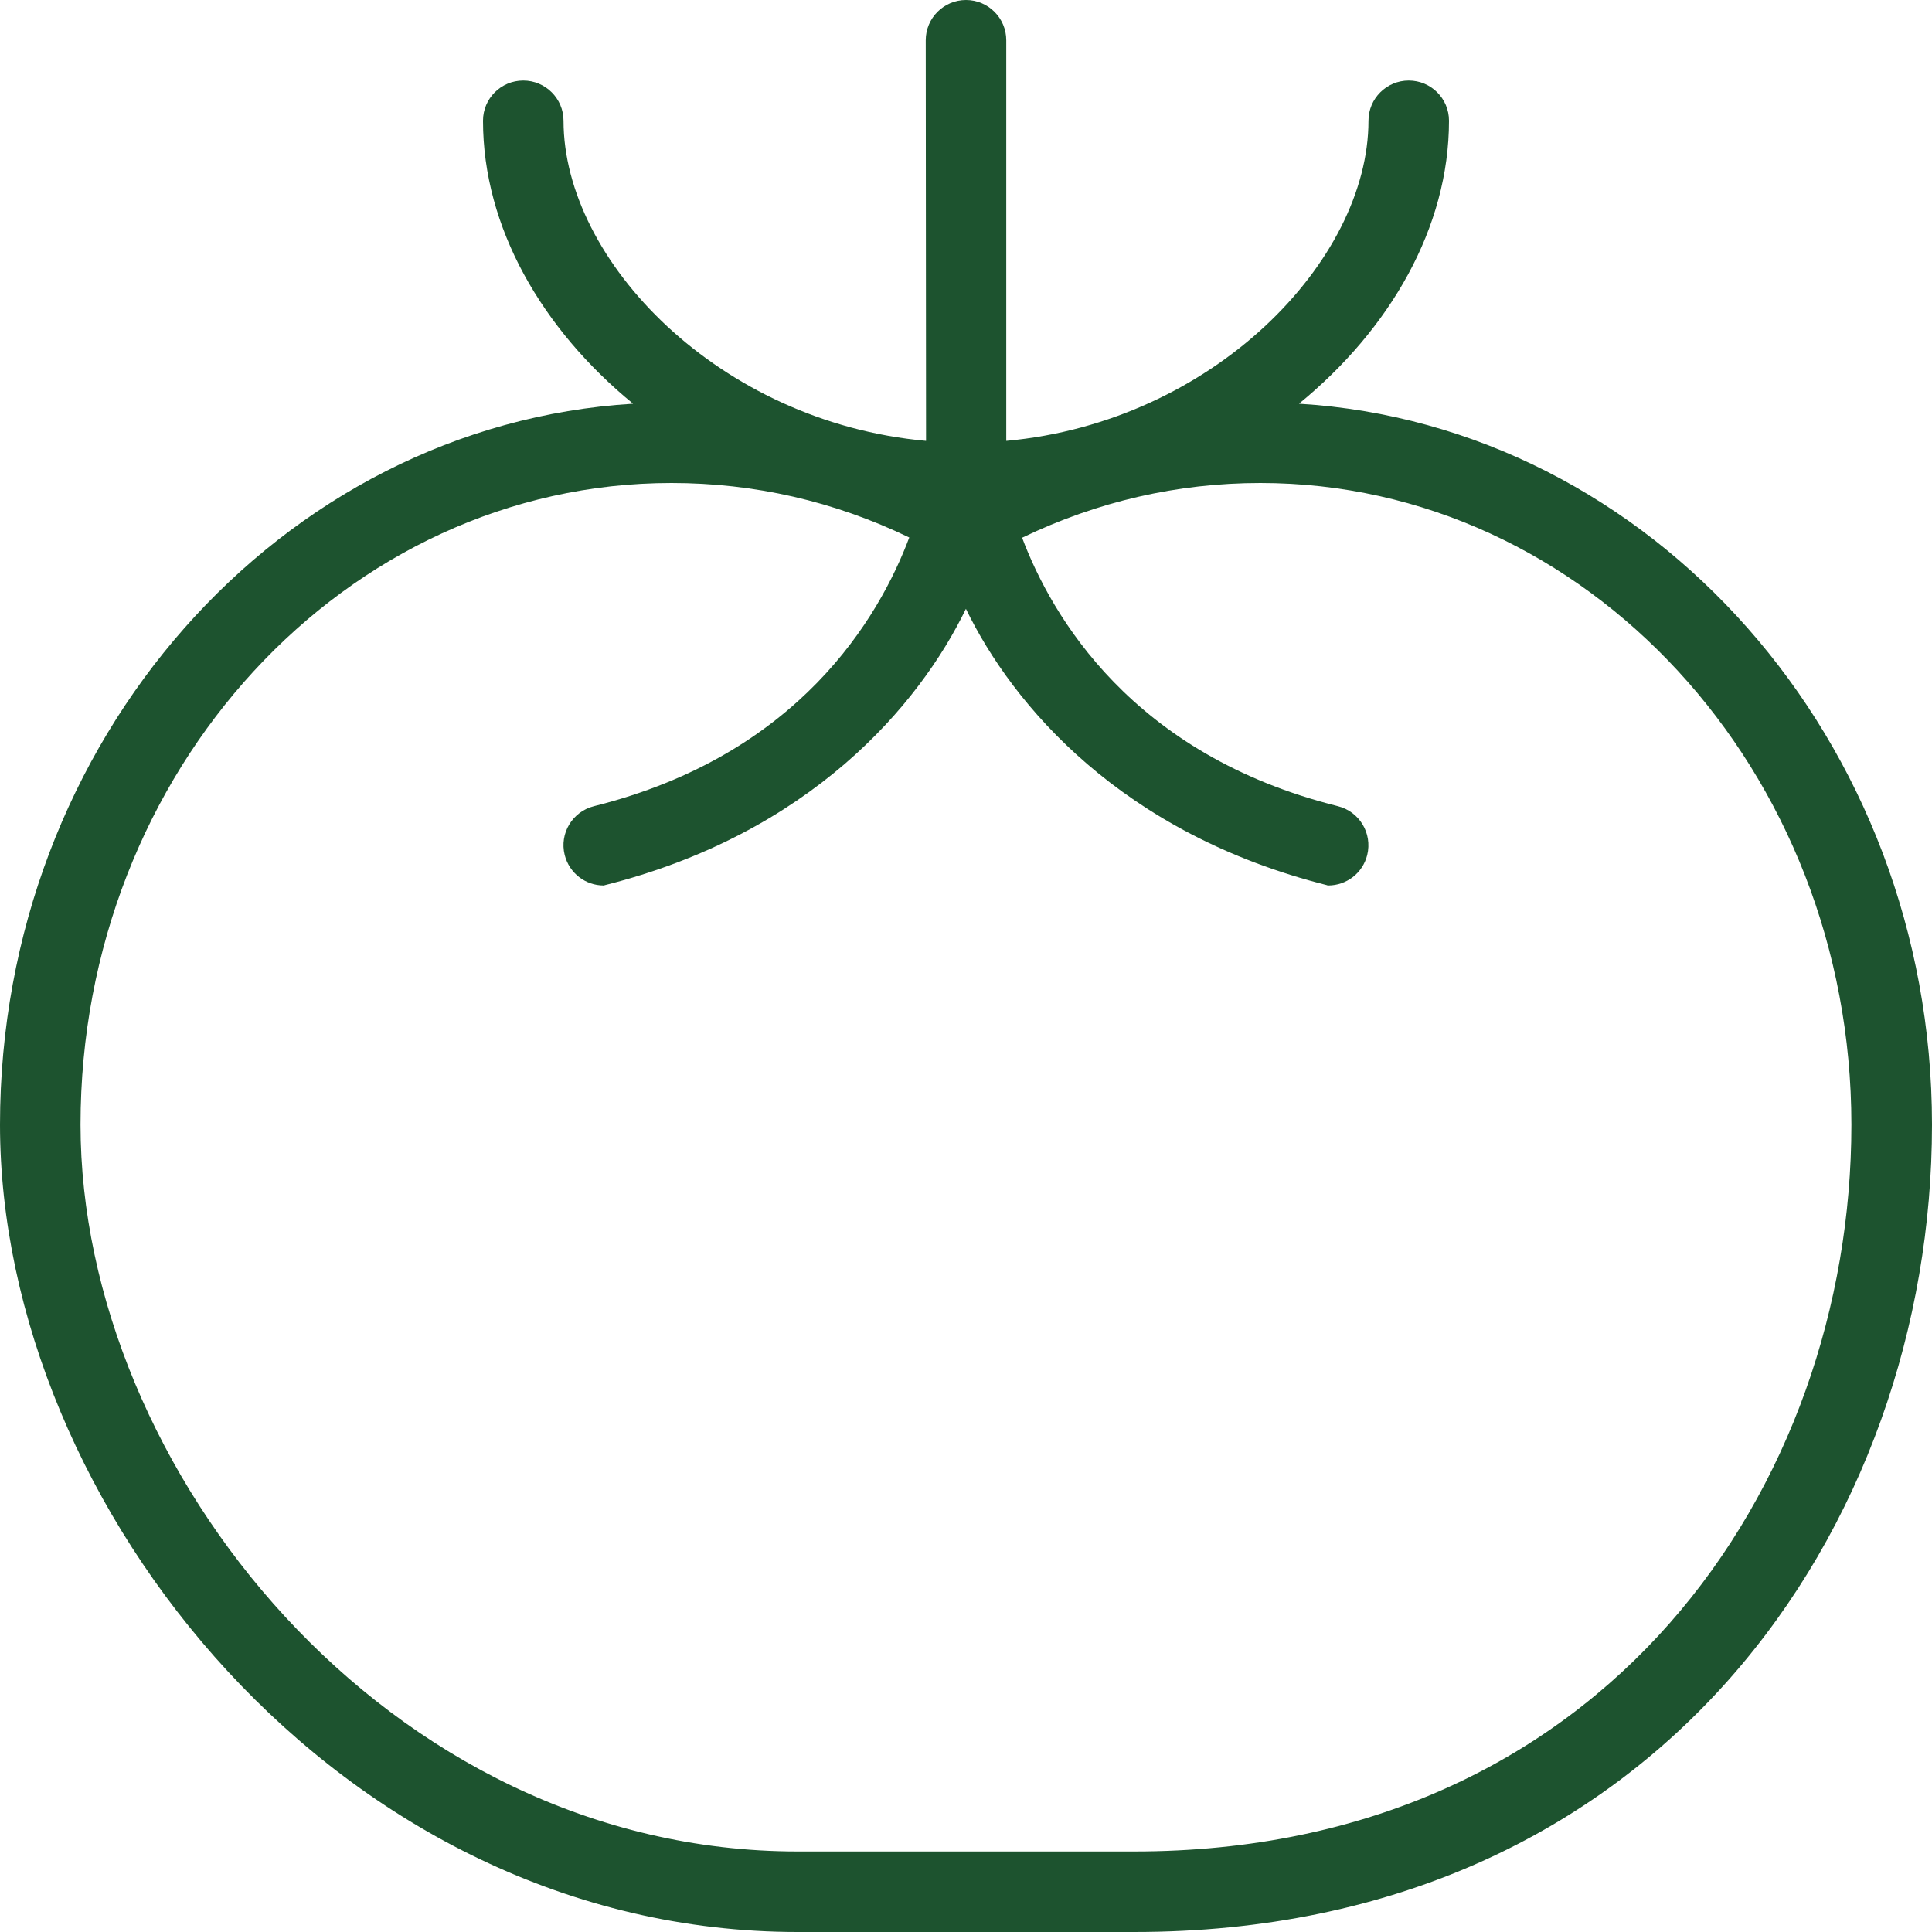 <svg width="25" height="25" viewBox="0 0 25 25" fill="none" xmlns="http://www.w3.org/2000/svg">
<path d="M16.809 5.224C17.988 4.259 18.75 2.943 18.75 1.562C18.75 1.275 18.517 1.042 18.229 1.042C17.942 1.042 17.708 1.275 17.708 1.562C17.708 3.374 15.698 5.461 13.021 5.705V0.521C13.021 0.233 12.787 0 12.5 0C12.213 0 11.979 0.233 11.979 0.521L11.983 5.705C9.304 5.463 7.292 3.374 7.292 1.562C7.292 1.275 7.058 1.042 6.771 1.042C6.483 1.042 6.25 1.275 6.25 1.562C6.25 2.943 7.014 4.259 8.192 5.224C3.631 5.502 0 9.58 0 14.553C0 19.484 4.415 25 10.322 25H14.678C21.455 25 25 19.745 25 14.553C25 9.58 21.37 5.502 16.809 5.224ZM14.678 23.958H10.322C5.01 23.958 1.042 18.993 1.042 14.553C1.042 9.974 4.472 6.25 8.689 6.25C9.761 6.25 10.794 6.486 11.766 6.955C11.375 7.994 10.335 9.771 7.686 10.432C7.407 10.502 7.237 10.785 7.307 11.063C7.367 11.301 7.578 11.458 7.811 11.458C10.482 10.791 11.894 9.127 12.499 7.878C13.104 9.127 14.516 10.791 17.186 11.458C17.421 11.458 17.633 11.301 17.692 11.063C17.76 10.784 17.592 10.502 17.312 10.432C14.643 9.766 13.607 7.967 13.226 6.958C14.2 6.489 15.235 6.25 16.31 6.25C20.527 6.25 23.957 9.974 23.957 14.553C23.957 19.227 20.77 23.958 14.678 23.958ZM17.186 11.458C17.229 11.469 17.145 11.458 17.186 11.458ZM7.811 11.458C7.853 11.458 7.769 11.469 7.811 11.458Z" fill="#1D532F"/>
</svg>
